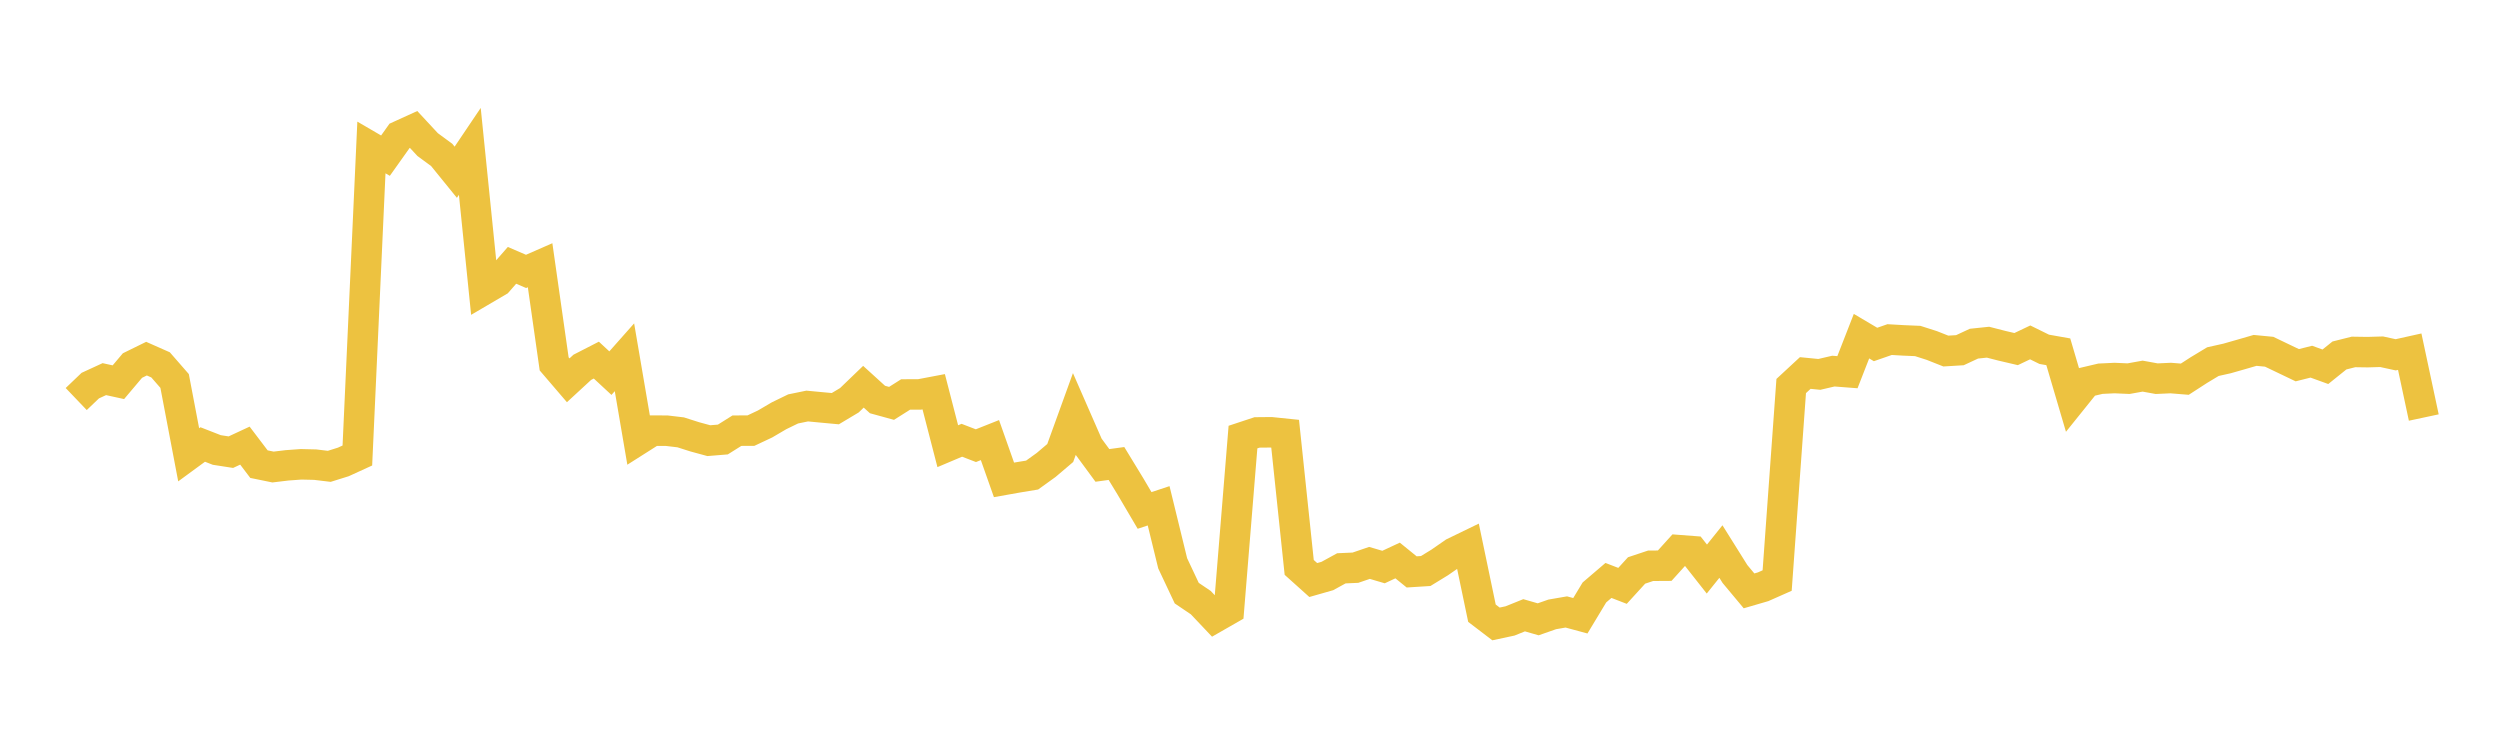 <svg width="164" height="48" xmlns="http://www.w3.org/2000/svg" xmlns:xlink="http://www.w3.org/1999/xlink"><path fill="none" stroke="rgb(237,194,64)" stroke-width="2" d="M5,26.177L5.922,25.296L6.844,24.871L7.766,25.073L8.689,23.98L9.611,23.527L10.533,23.935L11.455,24.992L12.377,29.835L13.299,29.159L14.222,29.519L15.144,29.662L16.066,29.233L16.988,30.448L17.91,30.637L18.832,30.526L19.754,30.459L20.677,30.481L21.599,30.592L22.521,30.303L23.443,29.881L24.365,9.674L25.287,10.211L26.21,8.912L27.132,8.492L28.054,9.485L28.976,10.163L29.898,11.299L30.82,9.931L31.743,19.003L32.665,18.462L33.587,17.407L34.509,17.804L35.431,17.4L36.353,23.871L37.275,24.947L38.198,24.096L39.12,23.623L40.042,24.478L40.964,23.438L41.886,28.836L42.808,28.251L43.731,28.253L44.653,28.362L45.575,28.656L46.497,28.907L47.419,28.832L48.341,28.253L49.263,28.248L50.186,27.814L51.108,27.273L52.03,26.825L52.952,26.636L53.874,26.723L54.796,26.809L55.719,26.257L56.641,25.37L57.563,26.208L58.485,26.461L59.407,25.878L60.329,25.873L61.251,25.698L62.174,29.271L63.096,28.881L64.018,29.236L64.94,28.87L65.862,31.48L66.784,31.316L67.707,31.164L68.629,30.5L69.551,29.717L70.473,27.171L71.395,29.278L72.317,30.531L73.24,30.405L74.162,31.918L75.084,33.485L76.006,33.18L76.928,36.954L77.85,38.91L78.772,39.533L79.695,40.508L80.617,39.98L81.539,28.672L82.461,28.367L83.383,28.358L84.305,28.453L85.228,37.222L86.15,38.05L87.072,37.787L87.994,37.282L88.916,37.241L89.838,36.926L90.76,37.198L91.683,36.768L92.605,37.517L93.527,37.459L94.449,36.894L95.371,36.254L96.293,35.807L97.216,40.226L98.138,40.93L99.06,40.733L99.982,40.361L100.904,40.627L101.826,40.304L102.749,40.144L103.671,40.394L104.593,38.865L105.515,38.077L106.437,38.433L107.359,37.422L108.281,37.115L109.204,37.109L110.126,36.089L111.048,36.159L111.97,37.33L112.892,36.182L113.814,37.655L114.737,38.761L115.659,38.492L116.581,38.084L117.503,25.323L118.425,24.469L119.347,24.56L120.269,24.345L121.192,24.416L122.114,22.052L123.036,22.598L123.958,22.277L124.88,22.33L125.802,22.369L126.725,22.664L127.647,23.029L128.569,22.973L129.491,22.544L130.413,22.448L131.335,22.684L132.257,22.9L133.18,22.461L134.102,22.915L135.024,23.078L135.946,26.208L136.868,25.061L137.79,24.844L138.713,24.8L139.635,24.84L140.557,24.674L141.479,24.842L142.401,24.8L143.323,24.875L144.246,24.278L145.168,23.722L146.09,23.516L147.012,23.253L147.934,22.986L148.856,23.074L149.778,23.516L150.701,23.958L151.623,23.726L152.545,24.06L153.467,23.319L154.389,23.087L155.311,23.101L156.234,23.074L157.156,23.275L158.078,23.07L159,27.39"></path></svg>